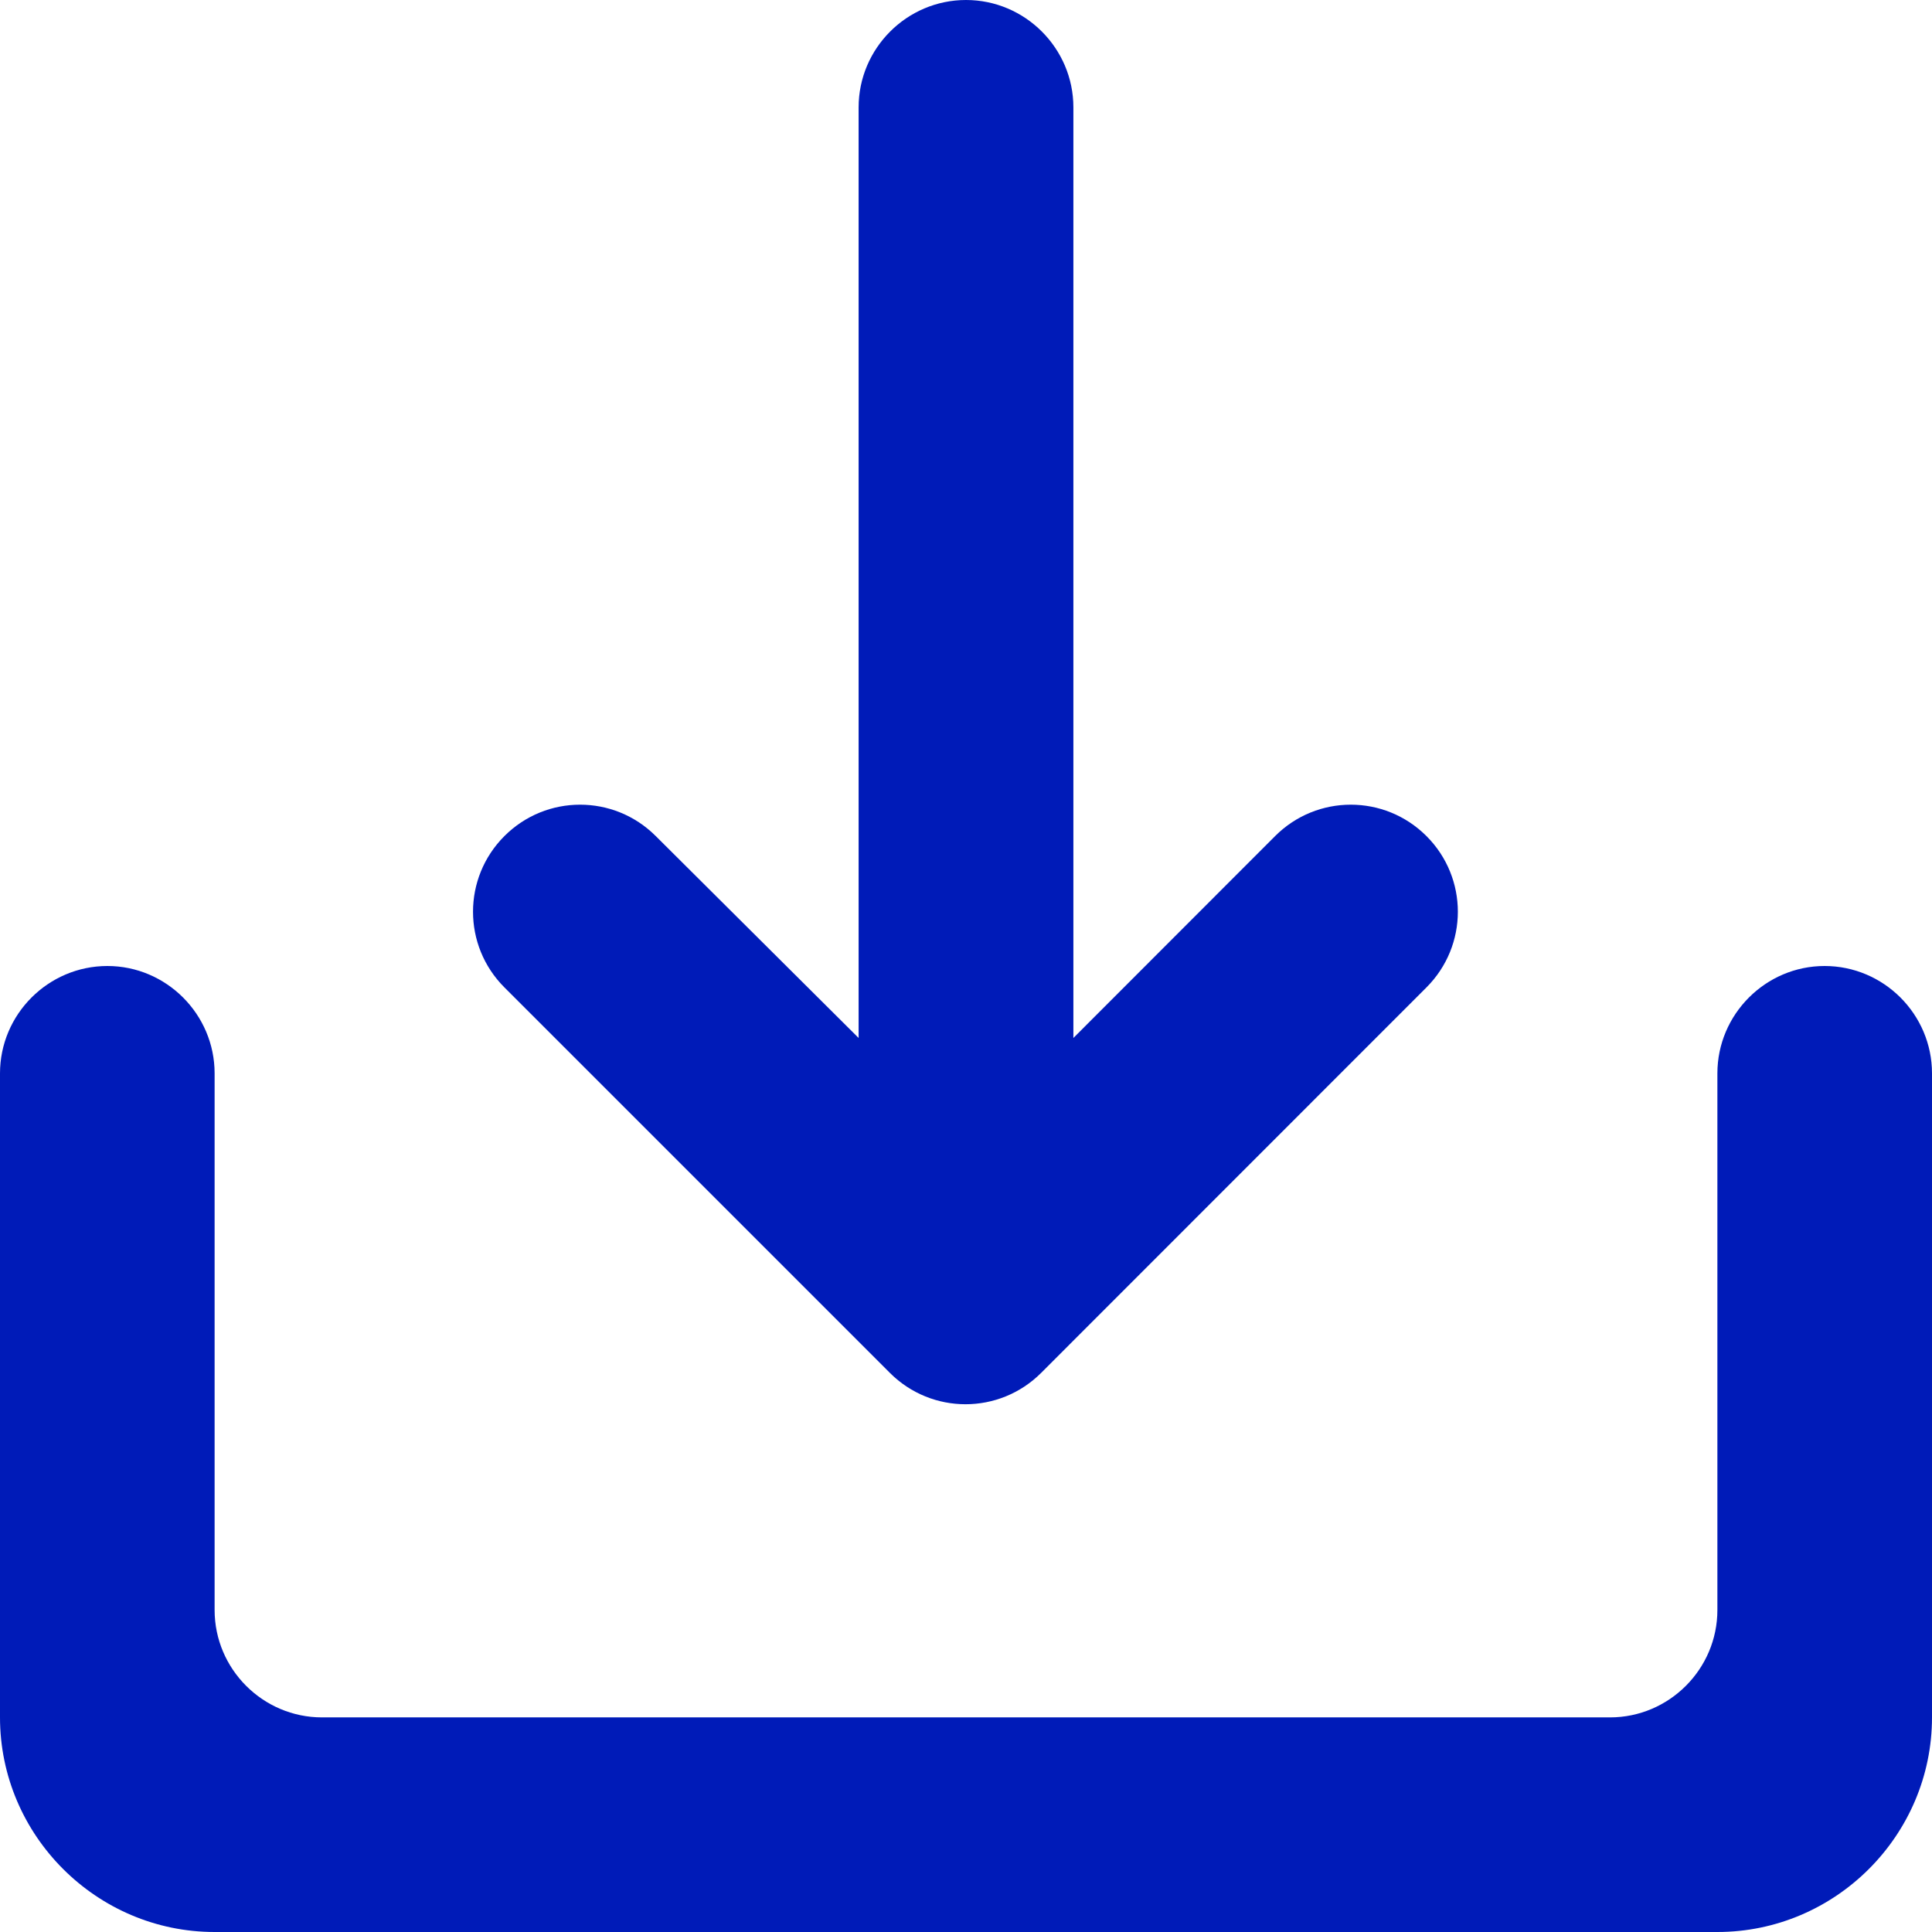 <svg width="12" height="12" viewBox="0 0 12 12" fill="#001bb8" xmlns="http://www.w3.org/2000/svg">
<path d="M10.667 6.667V10C10.667 10.367 10.367 10.667 10 10.667H2C1.633 10.667 1.333 10.367 1.333 10V6.667C1.333 6.3 1.033 6 0.667 6C0.3 6 0 6.3 0 6.667V10.667C0 11.4 0.6 12 1.333 12H10.667C11.4 12 12 11.4 12 10.667V6.667C12 6.3 11.7 6 11.333 6C10.967 6 10.667 6.3 10.667 6.667ZM6.667 6.447L7.92 5.193C8.18 4.933 8.6 4.933 8.86 5.193C9.12 5.453 9.12 5.873 8.86 6.133L6.467 8.527C6.207 8.787 5.787 8.787 5.527 8.527L3.133 6.133C2.873 5.873 2.873 5.453 3.133 5.193C3.393 4.933 3.813 4.933 4.073 5.193L5.333 6.447V0.667C5.333 0.3 5.633 0 6 0C6.367 0 6.667 0.3 6.667 0.667V6.447Z"/>
</svg>
